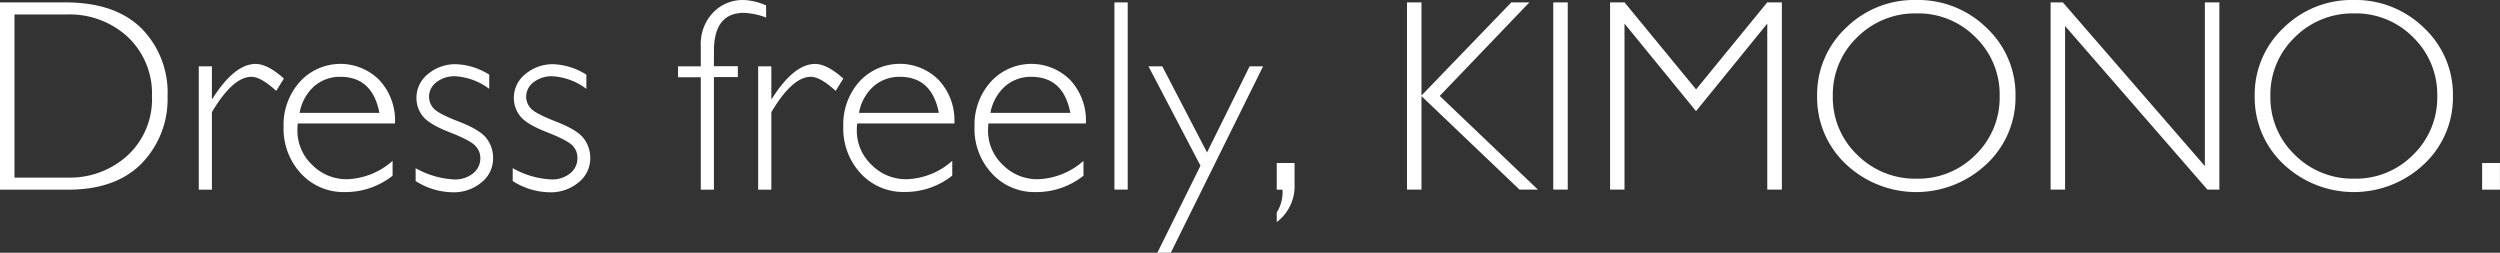 <svg xmlns="http://www.w3.org/2000/svg" viewBox="0 0 458.94 46.4"><rect x="0" y="0" width="458.94" height="46.4" fill="#333333" stroke="none"/><defs><style>.cls-1{fill:#fff}</style></defs><g id="レイヤー_2" data-name="レイヤー 2"><g id="レイヤー_1-2" data-name="レイヤー 1"><path class="cls-1" d="M12 .44H0v34.38h12.5q8.76 0 13.5-4.82a16.9 16.9 0 004.76-12.32A16.74 16.74 0 0026 5.24Q21.16.44 12 .44zM23.46 28.5a15.71 15.71 0 01-11.11 4.1H2.66V2.66h9.52a15.73 15.73 0 0111.34 4.18 14.27 14.27 0 014.38 10.8 14.07 14.07 0 01-4.44 10.86zM46.92 11.74q-3.87 0-7.92 6.39h-.1v-5.95h-2.41v22.64h2.41V20.59q3.85-6.49 7.26-6.49c1.15 0 2.66.86 4.55 2.58l1.4-2.26q-2.97-2.68-5.19-2.68zM72.51 22.66a10.85 10.85 0 00-2.91-8 10.08 10.08 0 00-14.54.34 11.81 11.81 0 00-3 8.23 12.09 12.09 0 003.2 8.63 10.62 10.62 0 008.1 3.4 13.93 13.93 0 008.71-3v-2.73a13.24 13.24 0 01-8.37 3.37 8.87 8.87 0 01-6.4-2.64 8.61 8.61 0 01-2.7-6.42 9.34 9.34 0 01.07-1.18zm-14.83-6.83a7.21 7.21 0 014.81-1.73q5.88 0 7.16 6.62H55a8.52 8.52 0 012.68-4.89zM84.31 22.35q-3.84-1.47-4.7-2.45a3.14 3.14 0 01-.85-2.12 3.34 3.34 0 011.4-2.72A5.37 5.37 0 0183.61 14a11.51 11.51 0 016.2 2.31v-2.6a12.12 12.12 0 00-6.06-1.92 7.76 7.76 0 00-5.18 1.8 5.56 5.56 0 00-2.12 4.4 5.34 5.34 0 001.14 3.31c.76 1 2.43 2 5 3s4.15 1.86 4.73 2.53a3.21 3.21 0 01.86 2.17 3.52 3.52 0 01-1.34 2.83 5.2 5.2 0 01-3.43 1.11 15.87 15.87 0 01-7.11-2.07v2.36a12.87 12.87 0 006.79 2.07 7.9 7.9 0 005.29-1.81A5.6 5.6 0 0090.52 29a5.86 5.86 0 00-1.18-3.57q-1.18-1.58-5.03-3.08zM102.15 22.35c-2.57-1-4.13-1.8-4.7-2.45a3.15 3.15 0 01-.86-2.12A3.33 3.33 0 0198 15.06a5.36 5.36 0 013.44-1.06 11.46 11.46 0 016.2 2.31v-2.6a12.12 12.12 0 00-6-1.92 7.76 7.76 0 00-5.18 1.8 5.57 5.57 0 00-2.13 4.4 5.35 5.35 0 001.15 3.31c.76 1 2.43 2 5 3s4.14 1.86 4.73 2.53A3.21 3.21 0 01106 29a3.52 3.52 0 01-1.34 2.83 5.22 5.22 0 01-3.43 1.11 15.87 15.87 0 01-7.11-2.07v2.36a12.84 12.84 0 006.79 2.07 7.9 7.9 0 005.29-1.81 5.63 5.63 0 002.16-4.49 5.87 5.87 0 00-1.19-3.57c-.78-1.05-2.46-2.08-5.02-3.08zM136.55 2.36a12.89 12.89 0 014.09.86V1a11.12 11.12 0 00-4.14-1 7.57 7.57 0 00-5.57 2.28 8.34 8.34 0 00-2.28 6.18v3.72h-4.18v2h4.18v20.64h2.41V14.15h4.39v-2h-4.39V9.37q0-7 5.49-7.01zM149.62 11.74q-3.87 0-7.92 6.39h-.1v-5.95h-2.42v22.64h2.42V20.59q3.85-6.49 7.26-6.49 1.71 0 4.55 2.58l1.4-2.26q-2.99-2.68-5.19-2.68zM175.2 22.66a10.84 10.84 0 00-2.9-8 10.08 10.08 0 00-14.54.32 11.77 11.77 0 00-2.95 8.23 12.09 12.09 0 003.2 8.63 10.62 10.62 0 008.09 3.4 13.89 13.89 0 008.71-3v-2.71a13.22 13.22 0 01-8.41 3.37 8.86 8.86 0 01-6.4-2.64 8.62 8.62 0 01-2.71-6.42 9.36 9.36 0 01.08-1.18zm-14.82-6.83a7.21 7.21 0 014.81-1.73q5.88 0 7.16 6.62h-14.66a8.52 8.52 0 012.69-4.89zM199.34 22.66a10.88 10.88 0 00-2.9-8 10.08 10.08 0 00-14.54.34 11.77 11.77 0 00-3 8.23 12 12 0 003.2 8.63 10.6 10.6 0 008.09 3.4 13.91 13.91 0 008.71-3v-2.73a13.22 13.22 0 01-8.41 3.37 8.84 8.84 0 01-6.4-2.64 8.58 8.58 0 01-2.71-6.42 9.34 9.34 0 01.07-1.18zm-14.82-6.83a7.19 7.19 0 014.81-1.73q5.88 0 7.16 6.62h-14.67a8.58 8.58 0 012.7-4.89zM204.58.44h2.44v34.37h-2.44zM221.58 27.98l-8.21-15.8h-2.53l9.54 18.24-7.92 15.98h2.47l16.94-34.22h-2.47l-7.82 15.8zM234.38 34.82h1.06a7 7 0 01-1.06 4.18v1.77a8.25 8.25 0 003.27-7v-3.85h-3.27zM280.75.44h-3.31l-16.49 17.1V.44h-2.66v34.37h2.66V17.64l18 17.17h3.38l-18.03-17.2L280.75.44zM285.14.44h2.66v34.37h-2.66zM311.36 16.41L298.23.44h-2.66v34.37h2.65V4.33l13.13 16.07 13.08-16.07v30.48h2.68V.44h-2.69l-13.06 15.97zM351.74 0a17.78 17.78 0 00-12.88 5.13 16.78 16.78 0 00-5.28 12.51 16.75 16.75 0 005.28 12.49 18.8 18.8 0 0025.81 0A16.73 16.73 0 00370 17.64a16.76 16.76 0 00-5.3-12.51A17.92 17.92 0 00351.74 0zm10.93 28.41a14.78 14.78 0 01-10.83 4.39 15 15 0 01-10.91-4.39 14.52 14.52 0 01-4.47-10.77 14.55 14.55 0 014.47-10.79 15 15 0 0110.91-4.39 14.78 14.78 0 0110.83 4.39 14.62 14.62 0 014.42 10.79 14.59 14.59 0 01-4.42 10.77zM404.76 30.48L378.69.44h-2.25v34.37h2.66V4.77l26.13 30.04h2.19V.44h-2.66v30.04zM432.07 0a17.78 17.78 0 00-12.88 5.13 16.78 16.78 0 00-5.28 12.51 16.75 16.75 0 005.28 12.49 18.8 18.8 0 0025.81 0 16.73 16.73 0 005.3-12.49A16.76 16.76 0 00445 5.13 17.92 17.92 0 00432.07 0zM443 28.41a14.78 14.78 0 01-10.83 4.39 15 15 0 01-10.91-4.39 14.52 14.52 0 01-4.47-10.77 14.55 14.55 0 014.47-10.79 15 15 0 0110.91-4.39A14.78 14.78 0 01443 6.85a14.62 14.62 0 014.42 10.79A14.59 14.59 0 01443 28.41zM455.66 29.92h3.27v4.9h-3.27z"/></g></g></svg>
